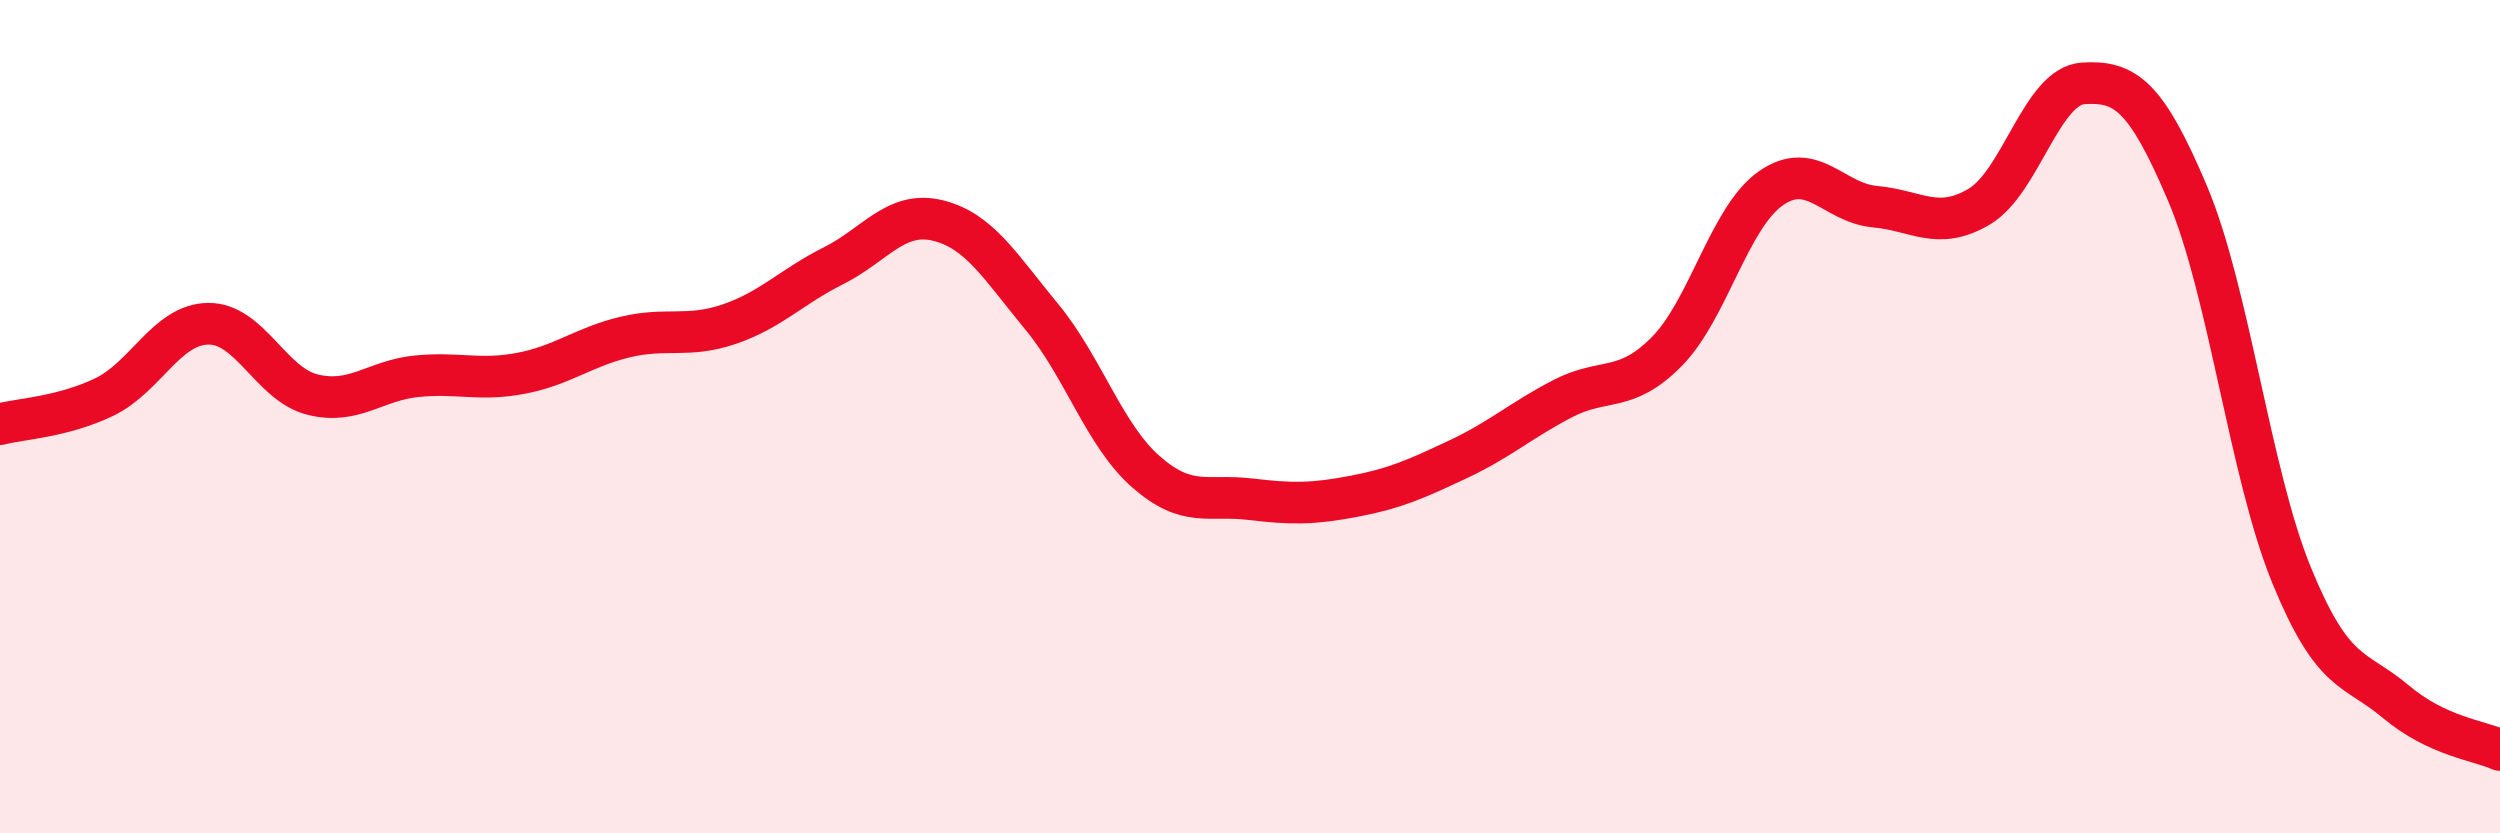 
    <svg width="60" height="20" viewBox="0 0 60 20" xmlns="http://www.w3.org/2000/svg">
      <path
        d="M 0,10.18 C 0.5,10.05 1.5,10.01 2.5,9.53 C 3.5,9.05 4,7.78 5,7.77 C 6,7.76 6.5,9.22 7.5,9.47 C 8.5,9.72 9,9.13 10,9.03 C 11,8.93 11.5,9.15 12.5,8.96 C 13.5,8.77 14,8.33 15,8.09 C 16,7.85 16.5,8.12 17.5,7.78 C 18.5,7.44 19,6.88 20,6.38 C 21,5.88 21.5,5.05 22.5,5.29 C 23.5,5.53 24,6.39 25,7.6 C 26,8.81 26.5,10.44 27.5,11.32 C 28.5,12.2 29,11.86 30,11.98 C 31,12.1 31.5,12.1 32.5,11.91 C 33.5,11.72 34,11.49 35,11.02 C 36,10.55 36.5,10.09 37.5,9.57 C 38.5,9.05 39,9.45 40,8.44 C 41,7.43 41.5,5.22 42.5,4.52 C 43.5,3.82 44,4.87 45,4.96 C 46,5.05 46.5,5.55 47.5,4.96 C 48.5,4.37 49,2.06 50,2 C 51,1.94 51.5,2.28 52.5,4.64 C 53.5,7 54,11.37 55,13.81 C 56,16.25 56.5,16 57.5,16.84 C 58.5,17.68 59.5,17.77 60,18L60 20L0 20Z"
        fill="#EB0A25"
        opacity="0.1"
        stroke-linecap="round"
        stroke-linejoin="round"
      />
      <path
        d="M 0,10.18 C 0.5,10.05 1.5,10.01 2.5,9.53 C 3.5,9.05 4,7.78 5,7.77 C 6,7.76 6.5,9.22 7.5,9.47 C 8.5,9.72 9,9.13 10,9.03 C 11,8.93 11.5,9.15 12.5,8.96 C 13.5,8.77 14,8.33 15,8.09 C 16,7.85 16.5,8.12 17.5,7.78 C 18.5,7.44 19,6.88 20,6.38 C 21,5.88 21.5,5.05 22.5,5.29 C 23.5,5.53 24,6.39 25,7.6 C 26,8.81 26.5,10.44 27.5,11.32 C 28.5,12.2 29,11.86 30,11.98 C 31,12.1 31.5,12.1 32.5,11.91 C 33.5,11.72 34,11.49 35,11.02 C 36,10.55 36.5,10.09 37.5,9.57 C 38.5,9.05 39,9.45 40,8.44 C 41,7.43 41.5,5.22 42.5,4.52 C 43.5,3.82 44,4.87 45,4.96 C 46,5.05 46.5,5.55 47.5,4.96 C 48.5,4.37 49,2.06 50,2 C 51,1.94 51.5,2.28 52.5,4.64 C 53.5,7 54,11.37 55,13.81 C 56,16.25 56.5,16 57.5,16.84 C 58.5,17.68 59.5,17.77 60,18"
        stroke="#EB0A25"
        stroke-width="1"
        fill="none"
        stroke-linecap="round"
        stroke-linejoin="round"
      />
    </svg>
  